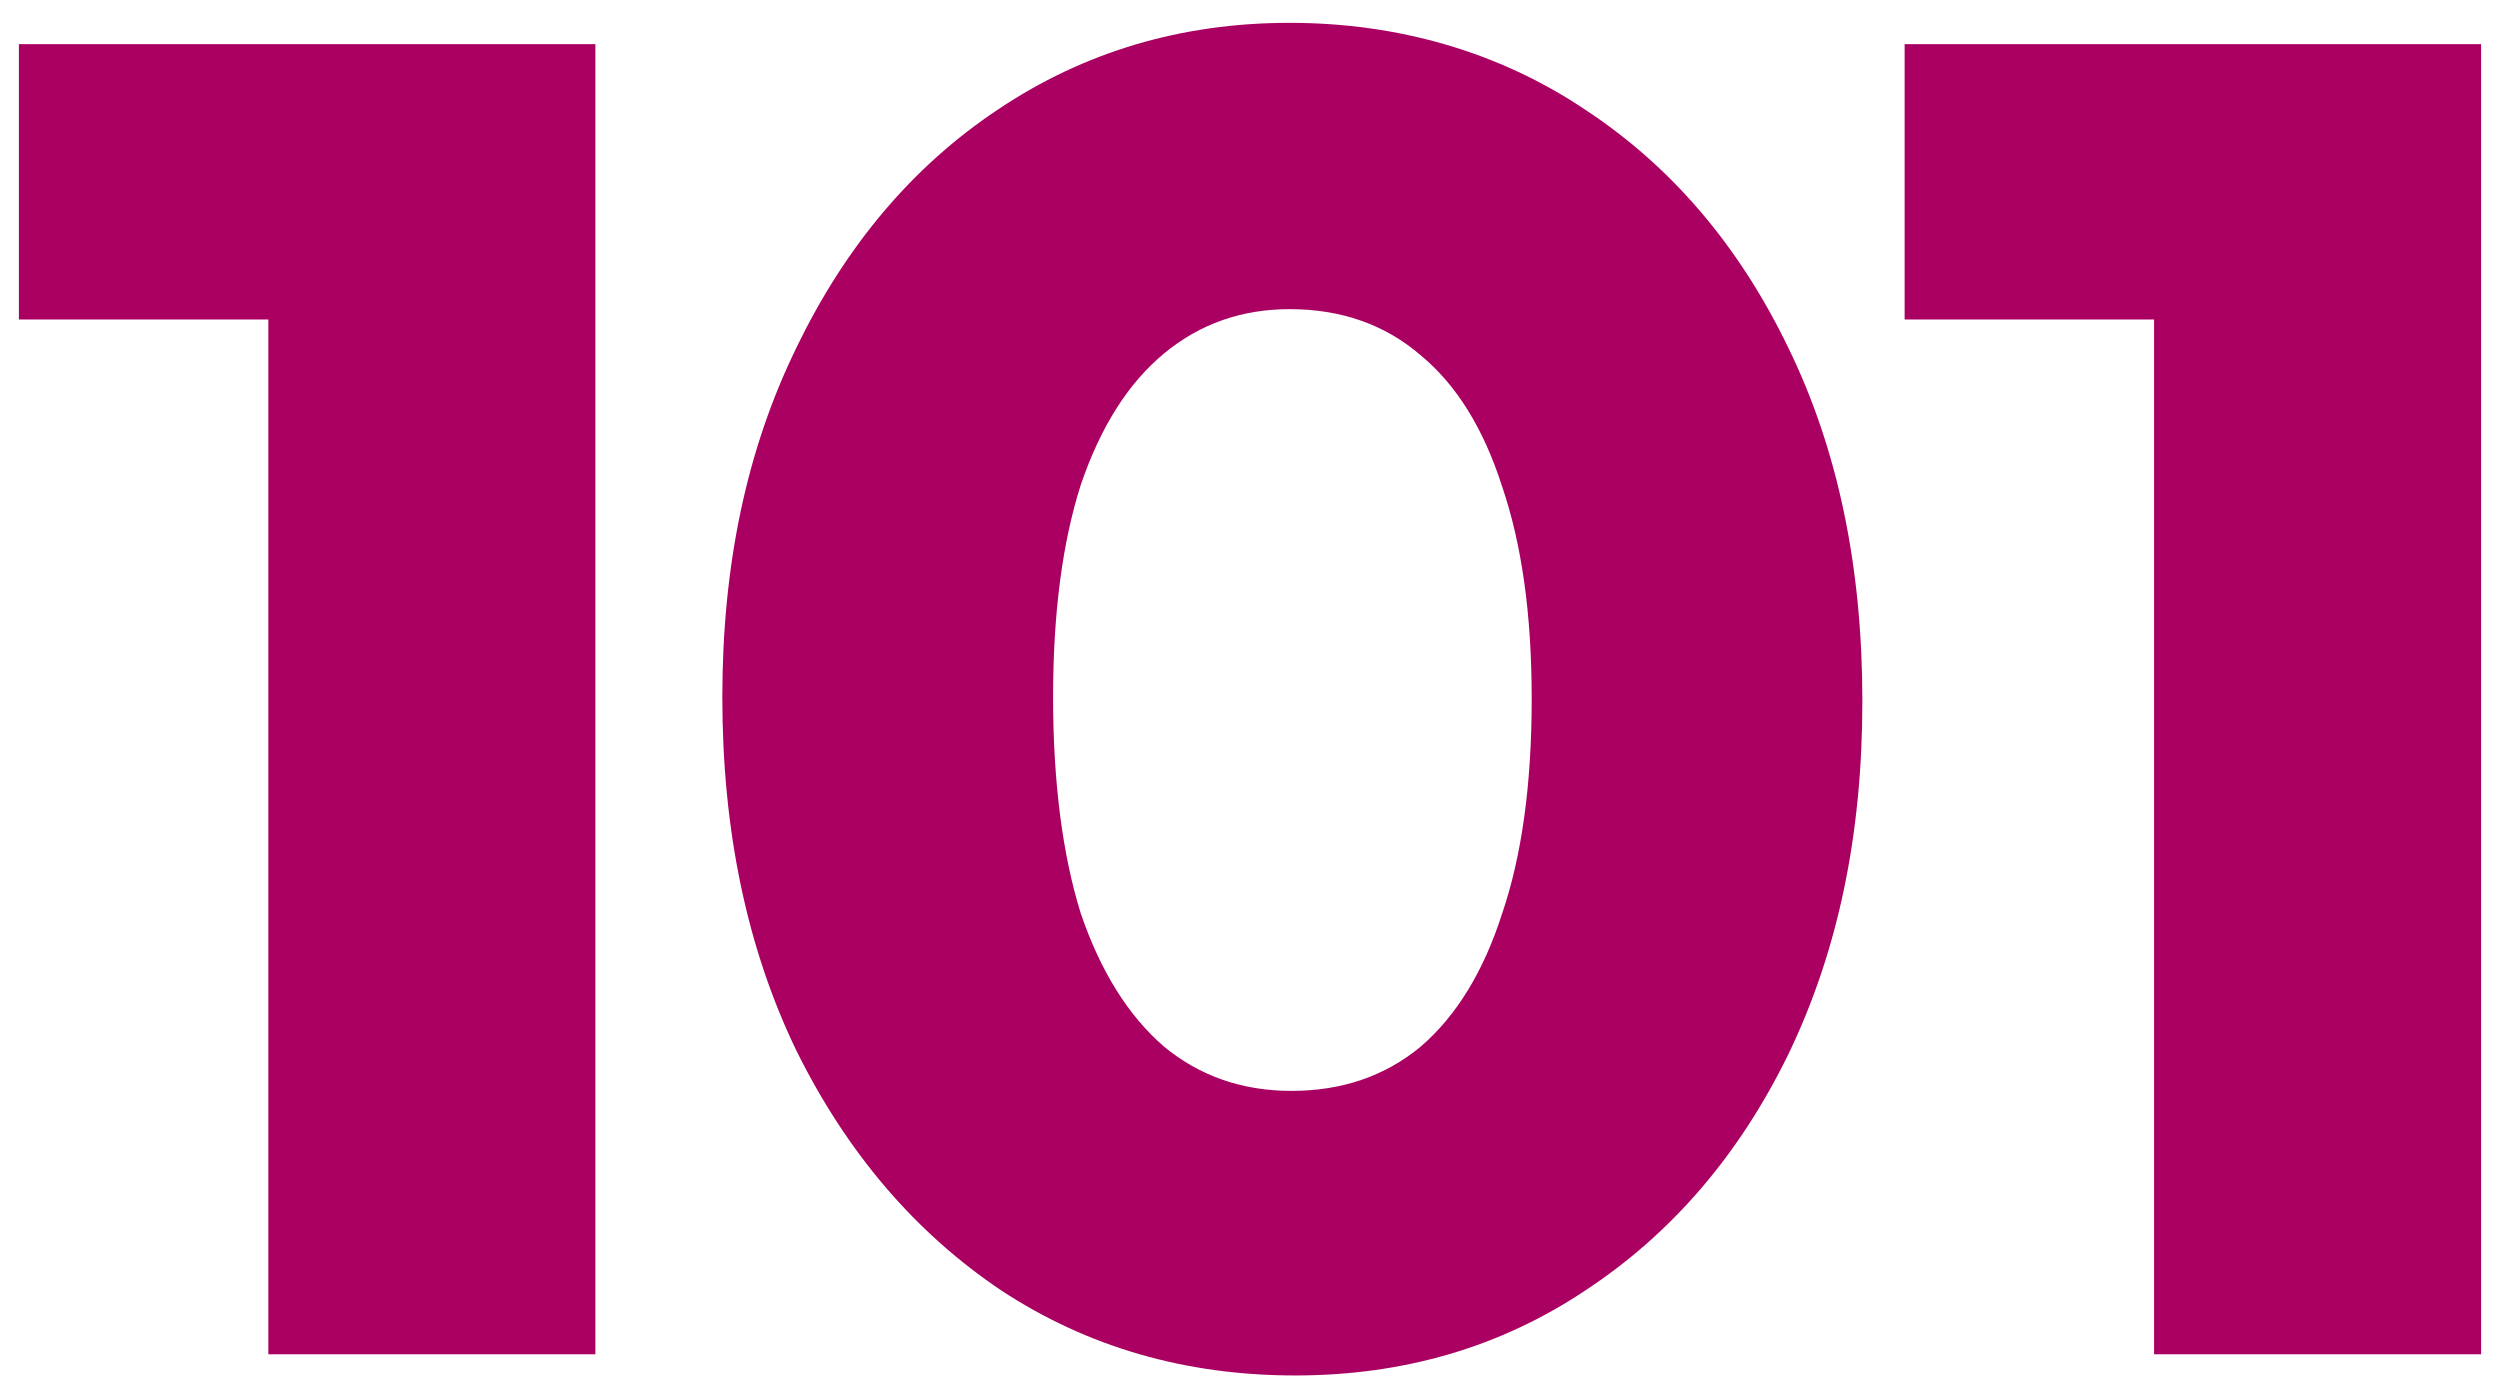 <svg xmlns="http://www.w3.org/2000/svg" width="59" height="33" viewBox="0 0 59 33" fill="none"><path d="M44.949 7.538V1.042H58.118V7.54H44.949V7.538ZM50.836 31.959V1.042H58.554V31.961H50.836V31.959Z" fill="#AA0061"></path><path d="M30.479 25.745C31.671 25.745 32.689 25.396 33.531 24.698C34.374 23.971 35.014 22.924 35.451 21.558C35.916 20.192 36.148 18.505 36.148 16.498C36.148 14.492 35.915 12.85 35.451 11.484C35.014 10.118 34.375 9.085 33.531 8.387C32.689 7.66 31.657 7.296 30.434 7.296C29.301 7.296 28.312 7.645 27.469 8.344C26.627 9.041 25.973 10.073 25.507 11.441C25.071 12.807 24.853 14.478 24.853 16.455C24.853 18.433 25.071 20.162 25.507 21.558C25.973 22.924 26.627 23.971 27.469 24.698C28.312 25.395 29.316 25.745 30.479 25.745ZM30.566 32.461C27.978 32.461 25.667 31.792 23.632 30.456C21.597 29.09 19.984 27.2 18.791 24.787C17.628 22.374 17.047 19.597 17.047 16.457C17.047 13.317 17.628 10.598 18.791 8.215C19.954 5.802 21.538 3.927 23.545 2.589C25.58 1.223 27.877 0.539 30.434 0.539C32.991 0.539 35.376 1.223 37.411 2.589C39.446 3.927 41.045 5.802 42.208 8.215C43.371 10.598 43.952 13.375 43.952 16.545C43.952 19.714 43.371 22.461 42.208 24.874C41.045 27.258 39.446 29.119 37.411 30.456C35.406 31.794 33.123 32.461 30.565 32.461H30.566Z" fill="#AA0061"></path><path d="M0.446 7.538V1.042H13.615V7.54H0.446V7.538ZM6.333 31.959V1.042H14.051V31.961H6.333V31.959Z" fill="#AA0061"></path></svg>